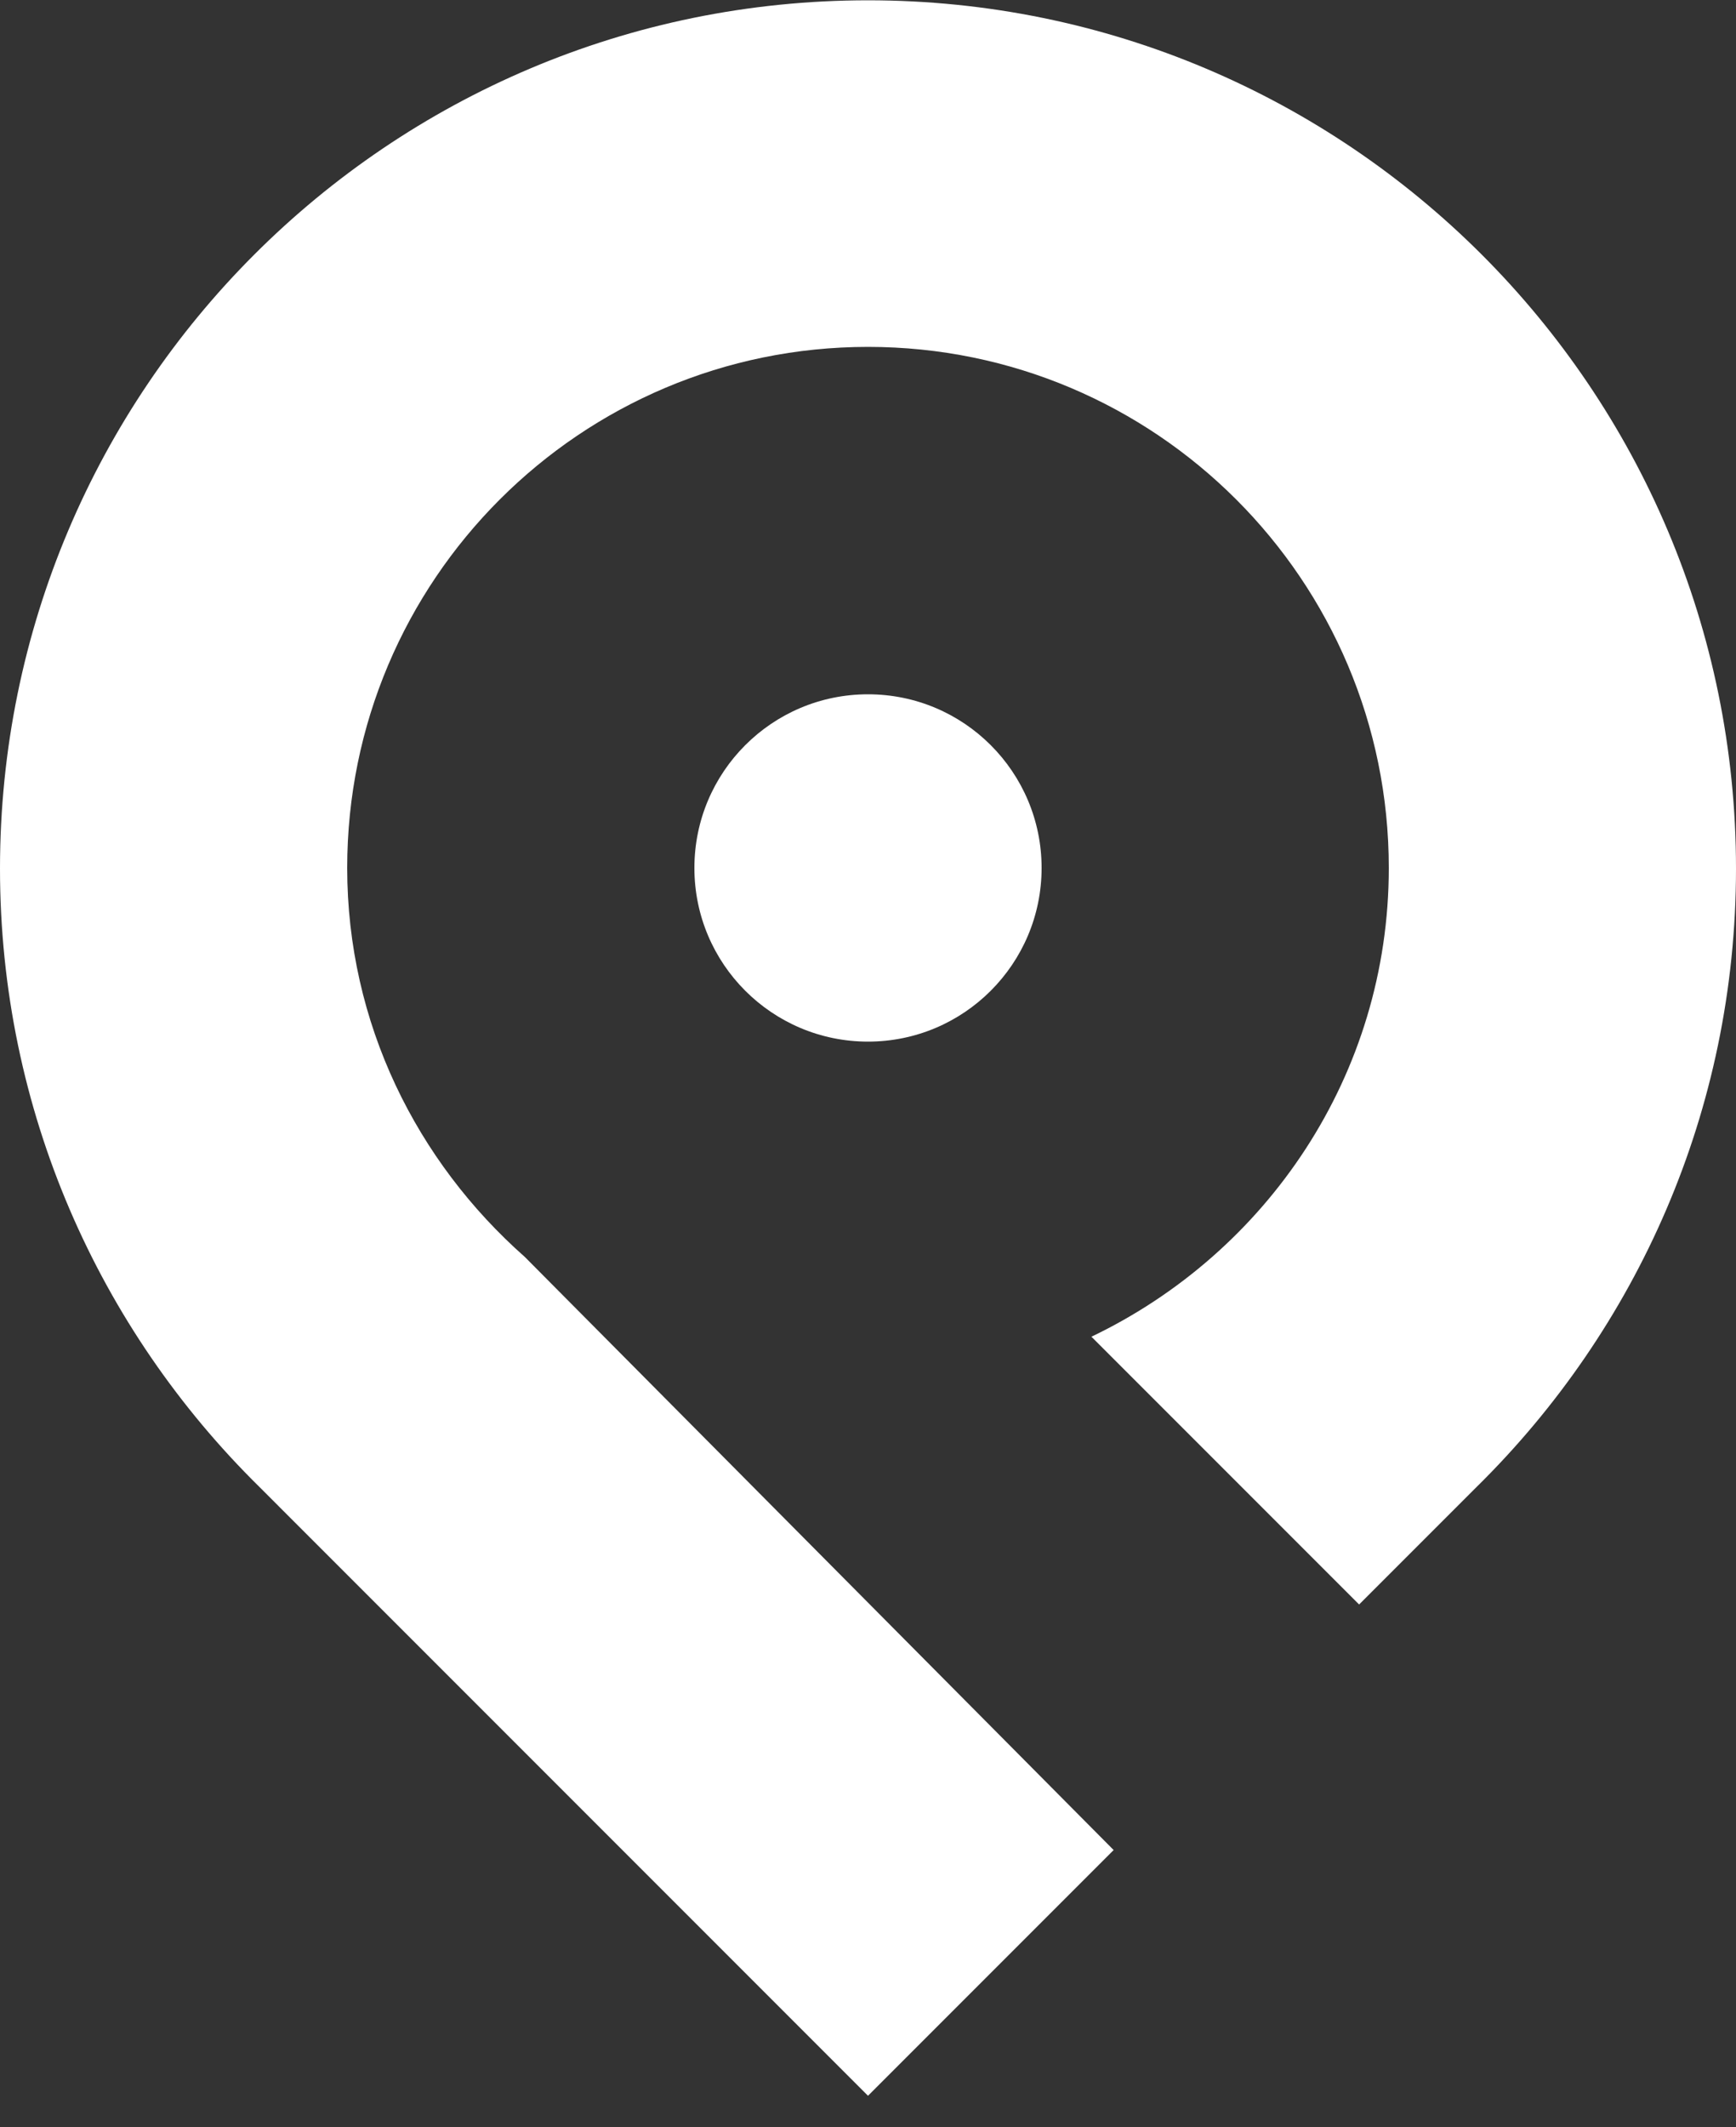 <svg version="1.1" id="Layer_1" xmlns="http://www.w3.org/2000/svg" xmlns:xlink="http://www.w3.org/1999/xlink" x="0px" y="0px"
	 width="40px" height="49px" viewBox="0 0 40 49" enable-background="new 0 0 40 49" xml:space="preserve">
<rect x="0" y="0" width="40" height="49" fill="#333333" stroke="none"/>
<g>
	<circle fill="#fff" cx="20" cy="19.992" r="4"/>
	<path fill="#fff" d="M20,0.007c-11.047,0-20,8.955-20,20c0,5.576,2.289,10.609,5.969,14.234L20,48.273l5.66-5.66
		L12.094,28.953C9.604,26.753,8,23.574,8,19.992c0-6.629,5.375-12.002,12-12.002s12,5.373,12,12.002
		c0,4.773-2.812,8.863-6.852,10.797l6.168,6.168l2.715-2.715C37.711,30.617,40,25.584,40,20.007
		C40,8.962,31.047,0.007,20,0.007z"/>
</g>
</svg>